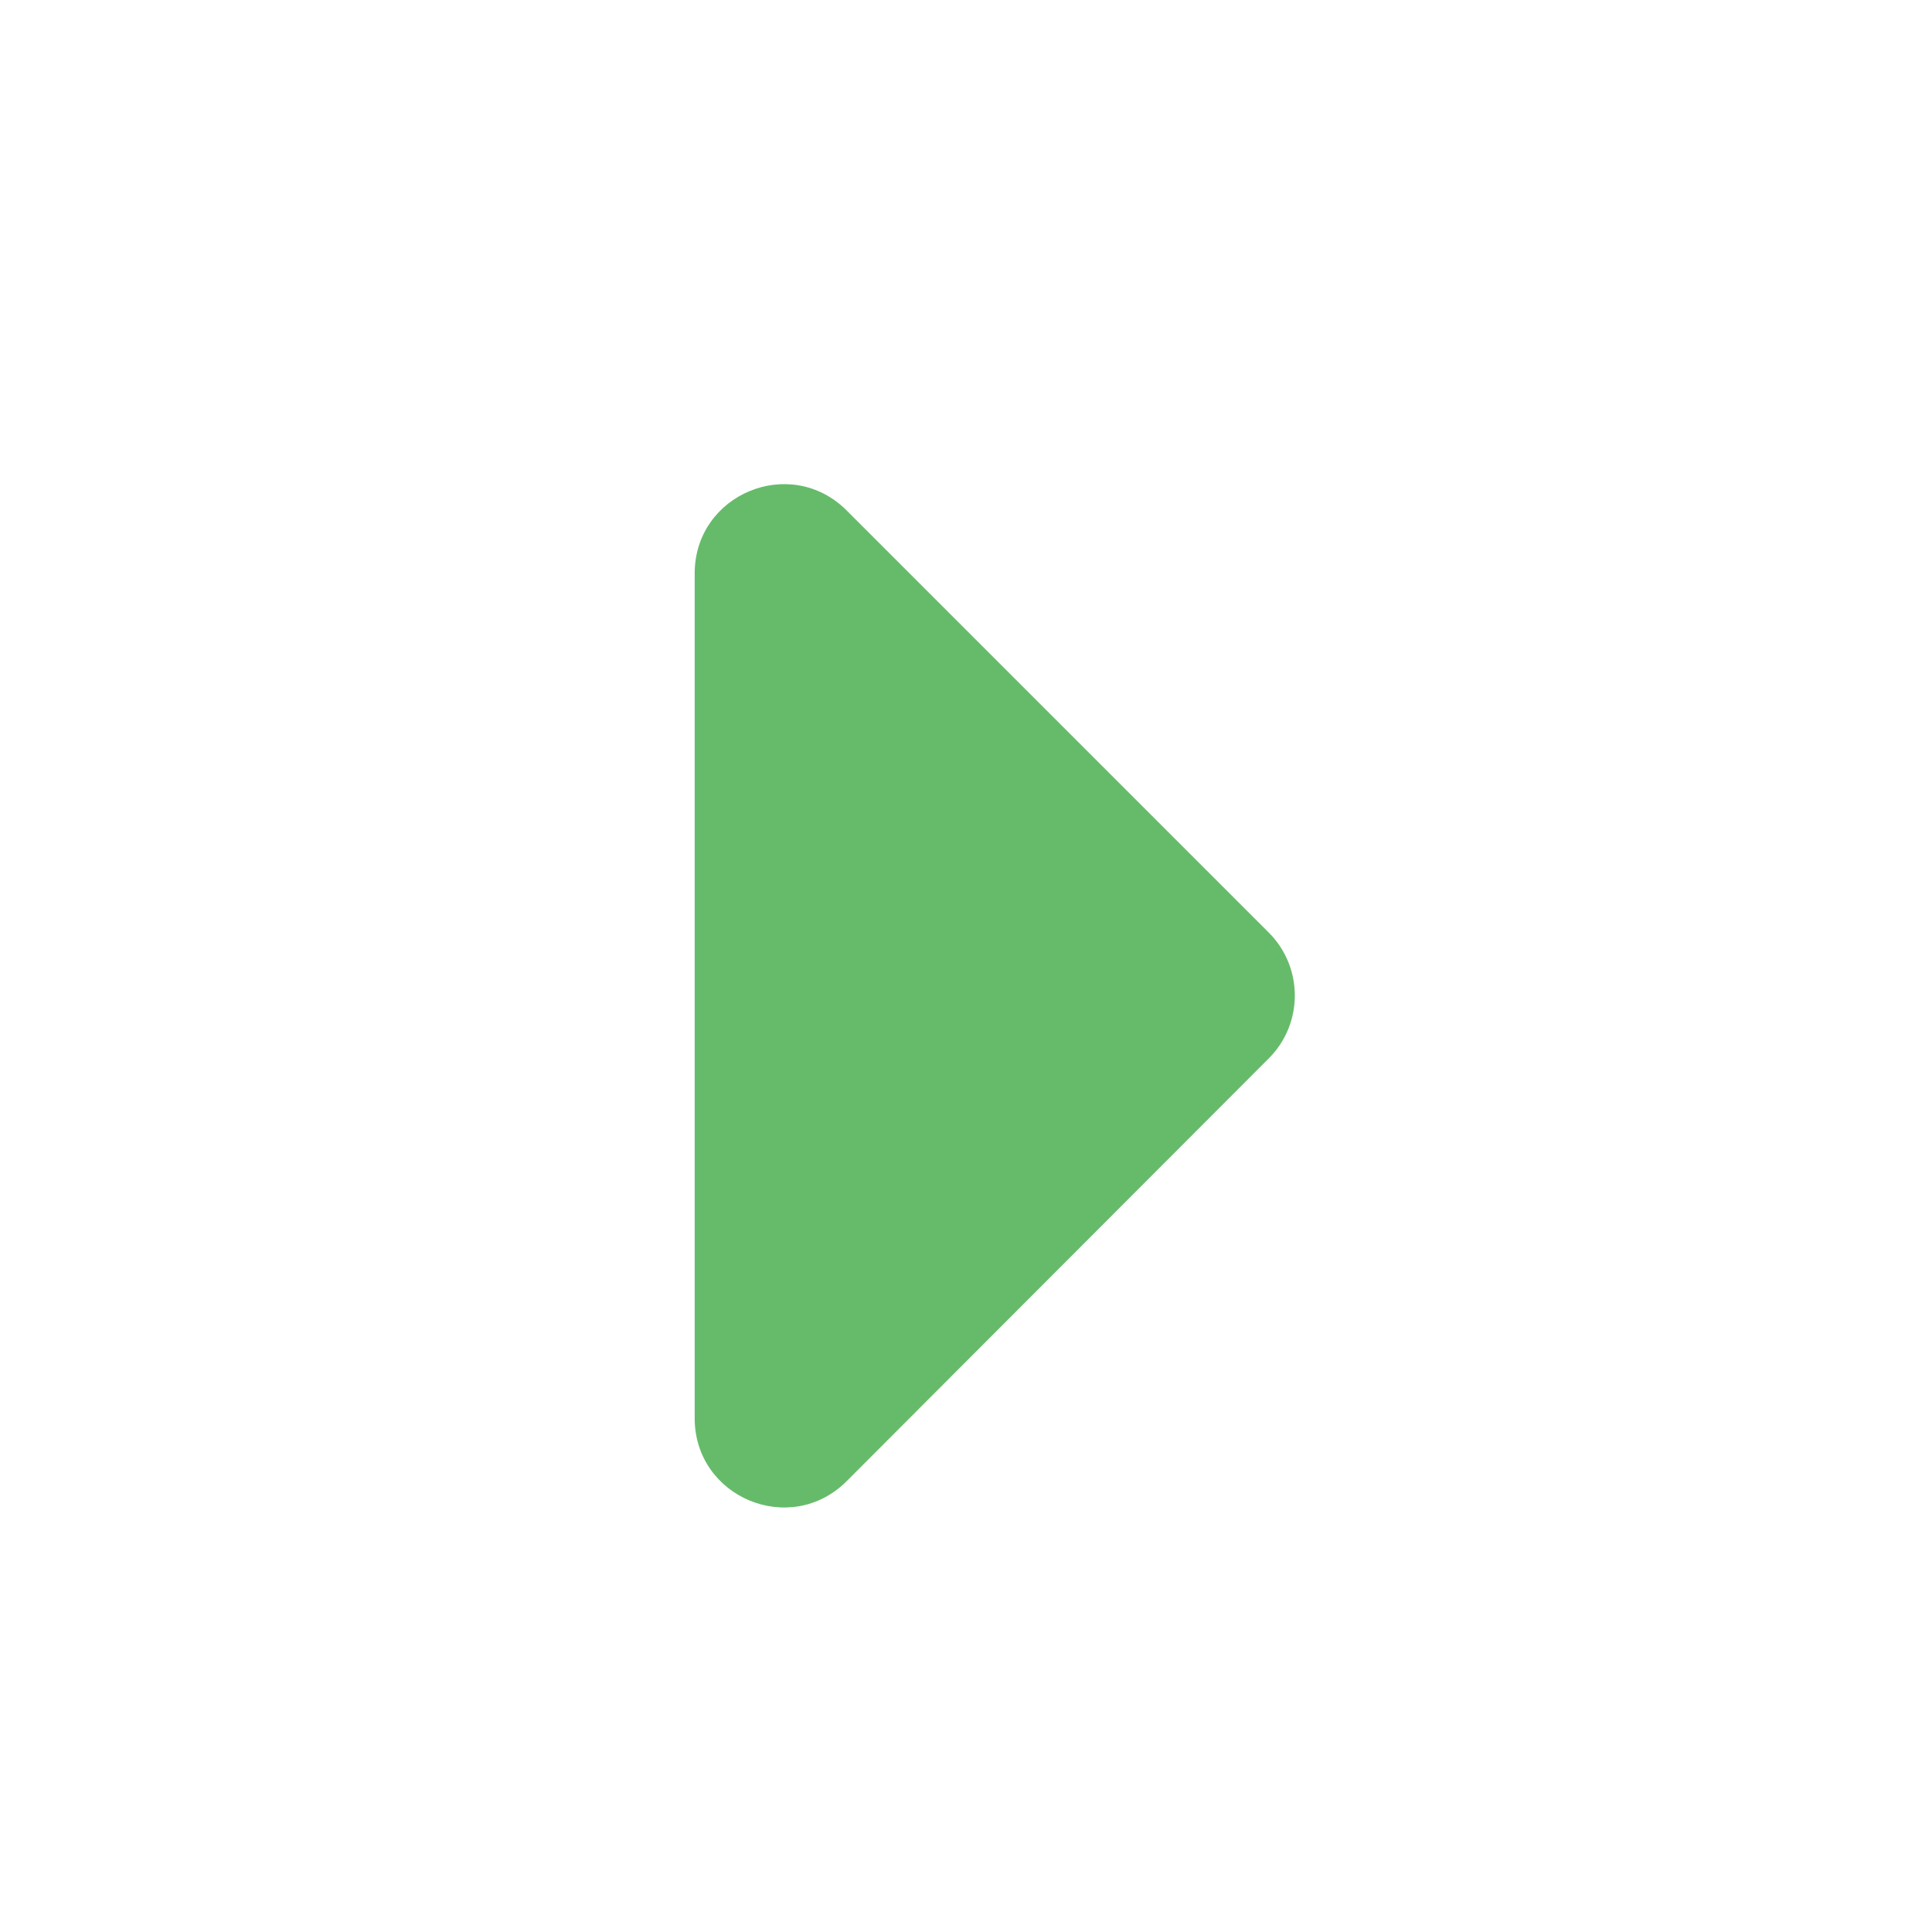 <?xml version="1.0" encoding="utf-8"?>
<!-- Generator: Adobe Illustrator 23.0.0, SVG Export Plug-In . SVG Version: 6.00 Build 0)  -->
<svg version="1.1" id="Capa_1" xmlns="http://www.w3.org/2000/svg" xmlns:xlink="http://www.w3.org/1999/xlink" x="0px" y="0px"
	 viewBox="0 0 294.8 294.8" style="enable-background:new 0 0 294.8 294.8;" xml:space="preserve">
<style type="text/css">
	.st0{fill:#66BB6A;}
</style>
<path class="st0" d="M129.2,77.9l64.4,64.4c5.3,5.3,5.3,13.9,0,19.2L129.2,226c-8.6,8.6-23.2,2.5-23.2-9.6V87.5
	C106,75.4,120.6,69.3,129.2,77.9z"/>
</svg>
